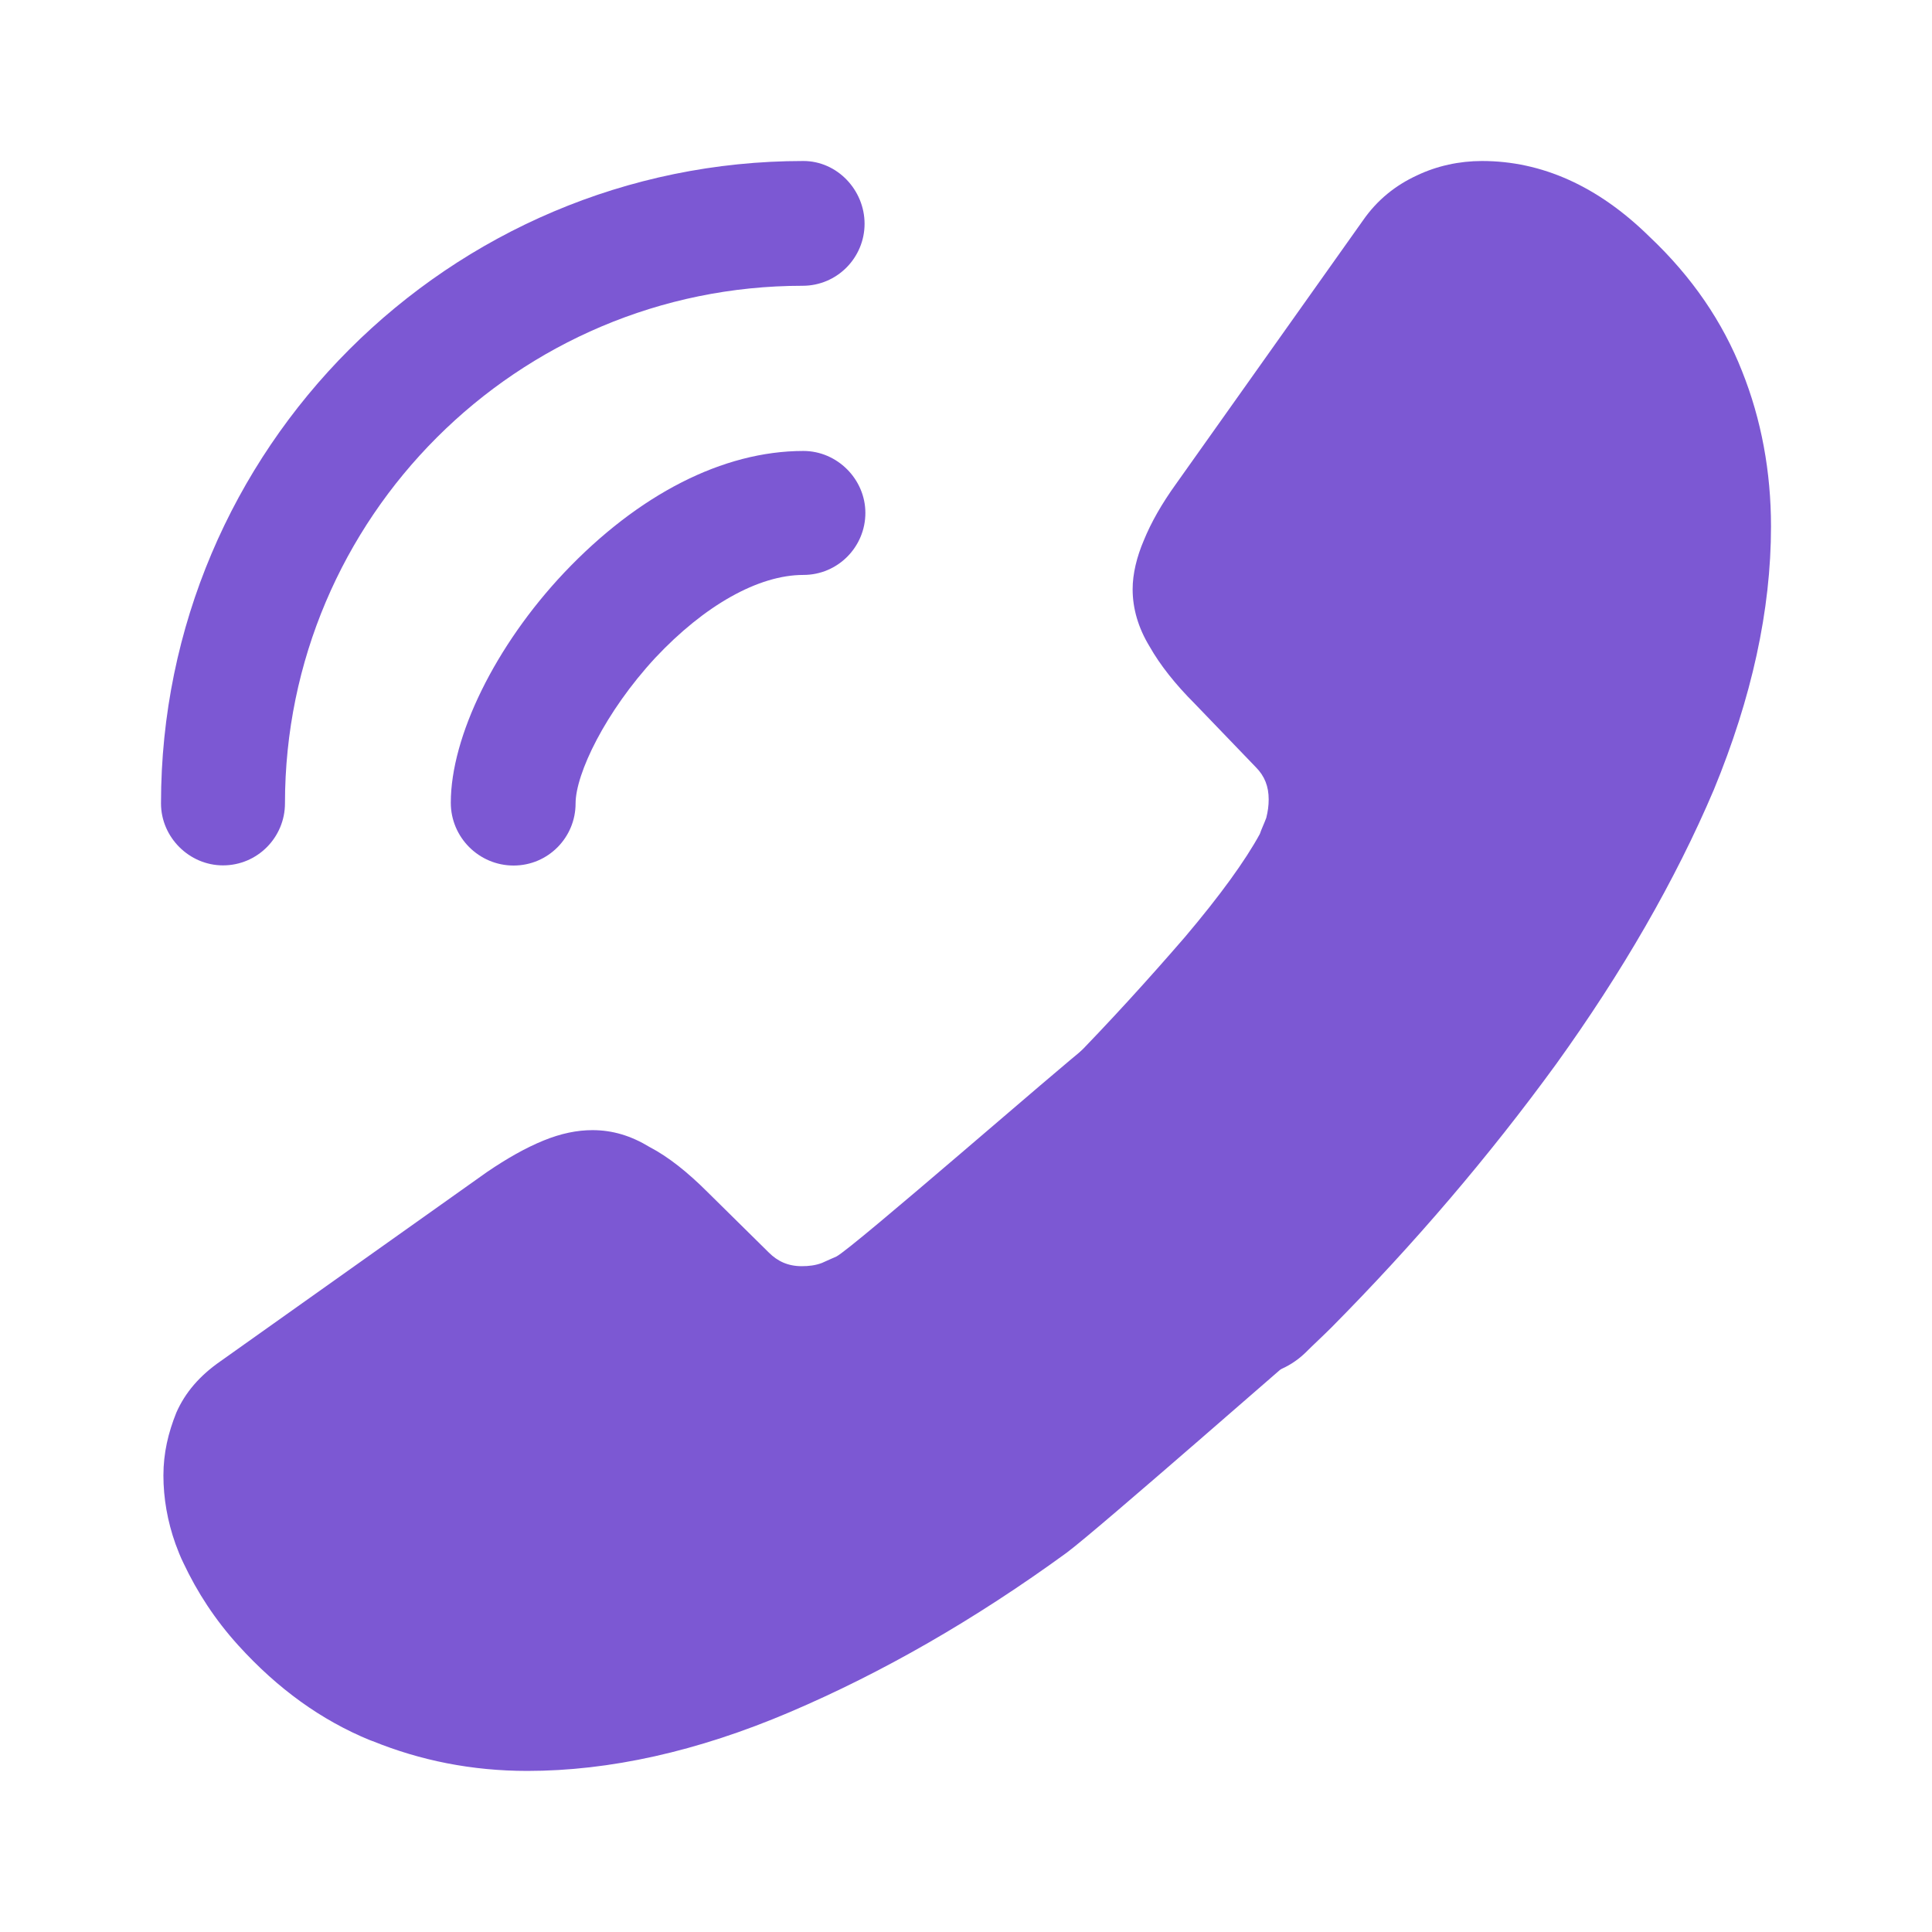 <svg xmlns="http://www.w3.org/2000/svg" width="24" height="24" viewBox="0 0 24 24" fill="none"><path d="M6.38 10.752C6.81 10.752 7.15 10.402 7.15 9.982C7.15 9.612 7.52 8.842 8.14 8.172C8.75 7.522 9.42 7.142 9.98 7.142C10.41 7.142 10.75 6.792 10.75 6.372C10.75 5.952 10.4 5.602 9.98 5.602C8.98 5.602 7.93 6.142 7.01 7.112C6.15 8.022 5.6 9.152 5.6 9.972C5.6 10.402 5.95 10.752 6.38 10.752Z" fill="#7C58D3"></path><path d="M2.77 10.75C3.2 10.75 3.54 10.4 3.54 9.98C3.54 6.43 6.43 3.55 9.97 3.55C10.4 3.55 10.74 3.2 10.74 2.78C10.74 2.36 10.4 2 9.98 2C5.58 2 2 5.58 2 9.98C2 10.4 2.35 10.75 2.77 10.75Z" fill="#7C58D3"></path><path d="M12.95 14.95L14.8 16.8C15.19 17.19 15.81 17.19 16.21 16.81C16.32 16.7 16.43 16.6 16.54 16.49C17.57 15.45 18.5 14.36 19.33 13.22C20.15 12.08 20.81 10.94 21.29 9.81C21.76 8.67 22 7.58 22 6.54C22 5.86 21.88 5.21 21.64 4.61C21.4 4 21.02 3.44 20.49 2.94C19.85 2.31 19.15 2 18.41 2C18.13 2 17.85 2.06 17.6 2.18C17.34 2.3 17.11 2.48 16.93 2.74L14.61 6.01C14.43 6.26 14.3 6.49 14.21 6.71C14.12 6.92 14.07 7.13 14.07 7.32C14.07 7.56 14.14 7.8 14.28 8.03C14.41 8.26 14.6 8.5 14.84 8.74L15.6 9.53C15.71 9.64 15.76 9.77 15.76 9.93C15.76 10.01 15.75 10.08 15.73 10.16C15.7 10.24 15.67 10.3 15.65 10.36C15.47 10.69 15.16 11.12 14.72 11.64C14.27 12.16 13.79 12.69 13.27 13.22C13.17 13.32 13.06 13.42 12.96 13.52C12.56 13.91 12.55 14.55 12.95 14.95Z" fill="#7C58D3"></path><path d="M2.03 18.329C2.03 18.609 2.08 18.899 2.18 19.179C2.21 19.259 2.24 19.339 2.28 19.419C2.45 19.779 2.67 20.119 2.96 20.439C3.45 20.979 3.99 21.369 4.6 21.619C4.61 21.619 4.62 21.629 4.63 21.629C5.22 21.869 5.86 21.999 6.55 21.999C7.57 21.999 8.66 21.759 9.81 21.269C10.96 20.779 12.11 20.119 13.25 19.289C13.64 18.999 16.13 16.81 16.5 16.5L13.5 13C13.22 13.21 10.6 15.499 10.39 15.609C10.34 15.629 10.28 15.659 10.21 15.689C10.13 15.719 10.05 15.729 9.96 15.729C9.79 15.729 9.66 15.669 9.55 15.559L8.79 14.809C8.54 14.559 8.3 14.369 8.07 14.249C7.84 14.109 7.61 14.039 7.36 14.039C7.17 14.039 6.97 14.079 6.75 14.169C6.53 14.259 6.3 14.389 6.05 14.559L2.74 16.909C2.48 17.089 2.3 17.299 2.19 17.549C2.09 17.799 2.03 18.049 2.03 18.329Z" fill="#7C58D3"></path></svg>